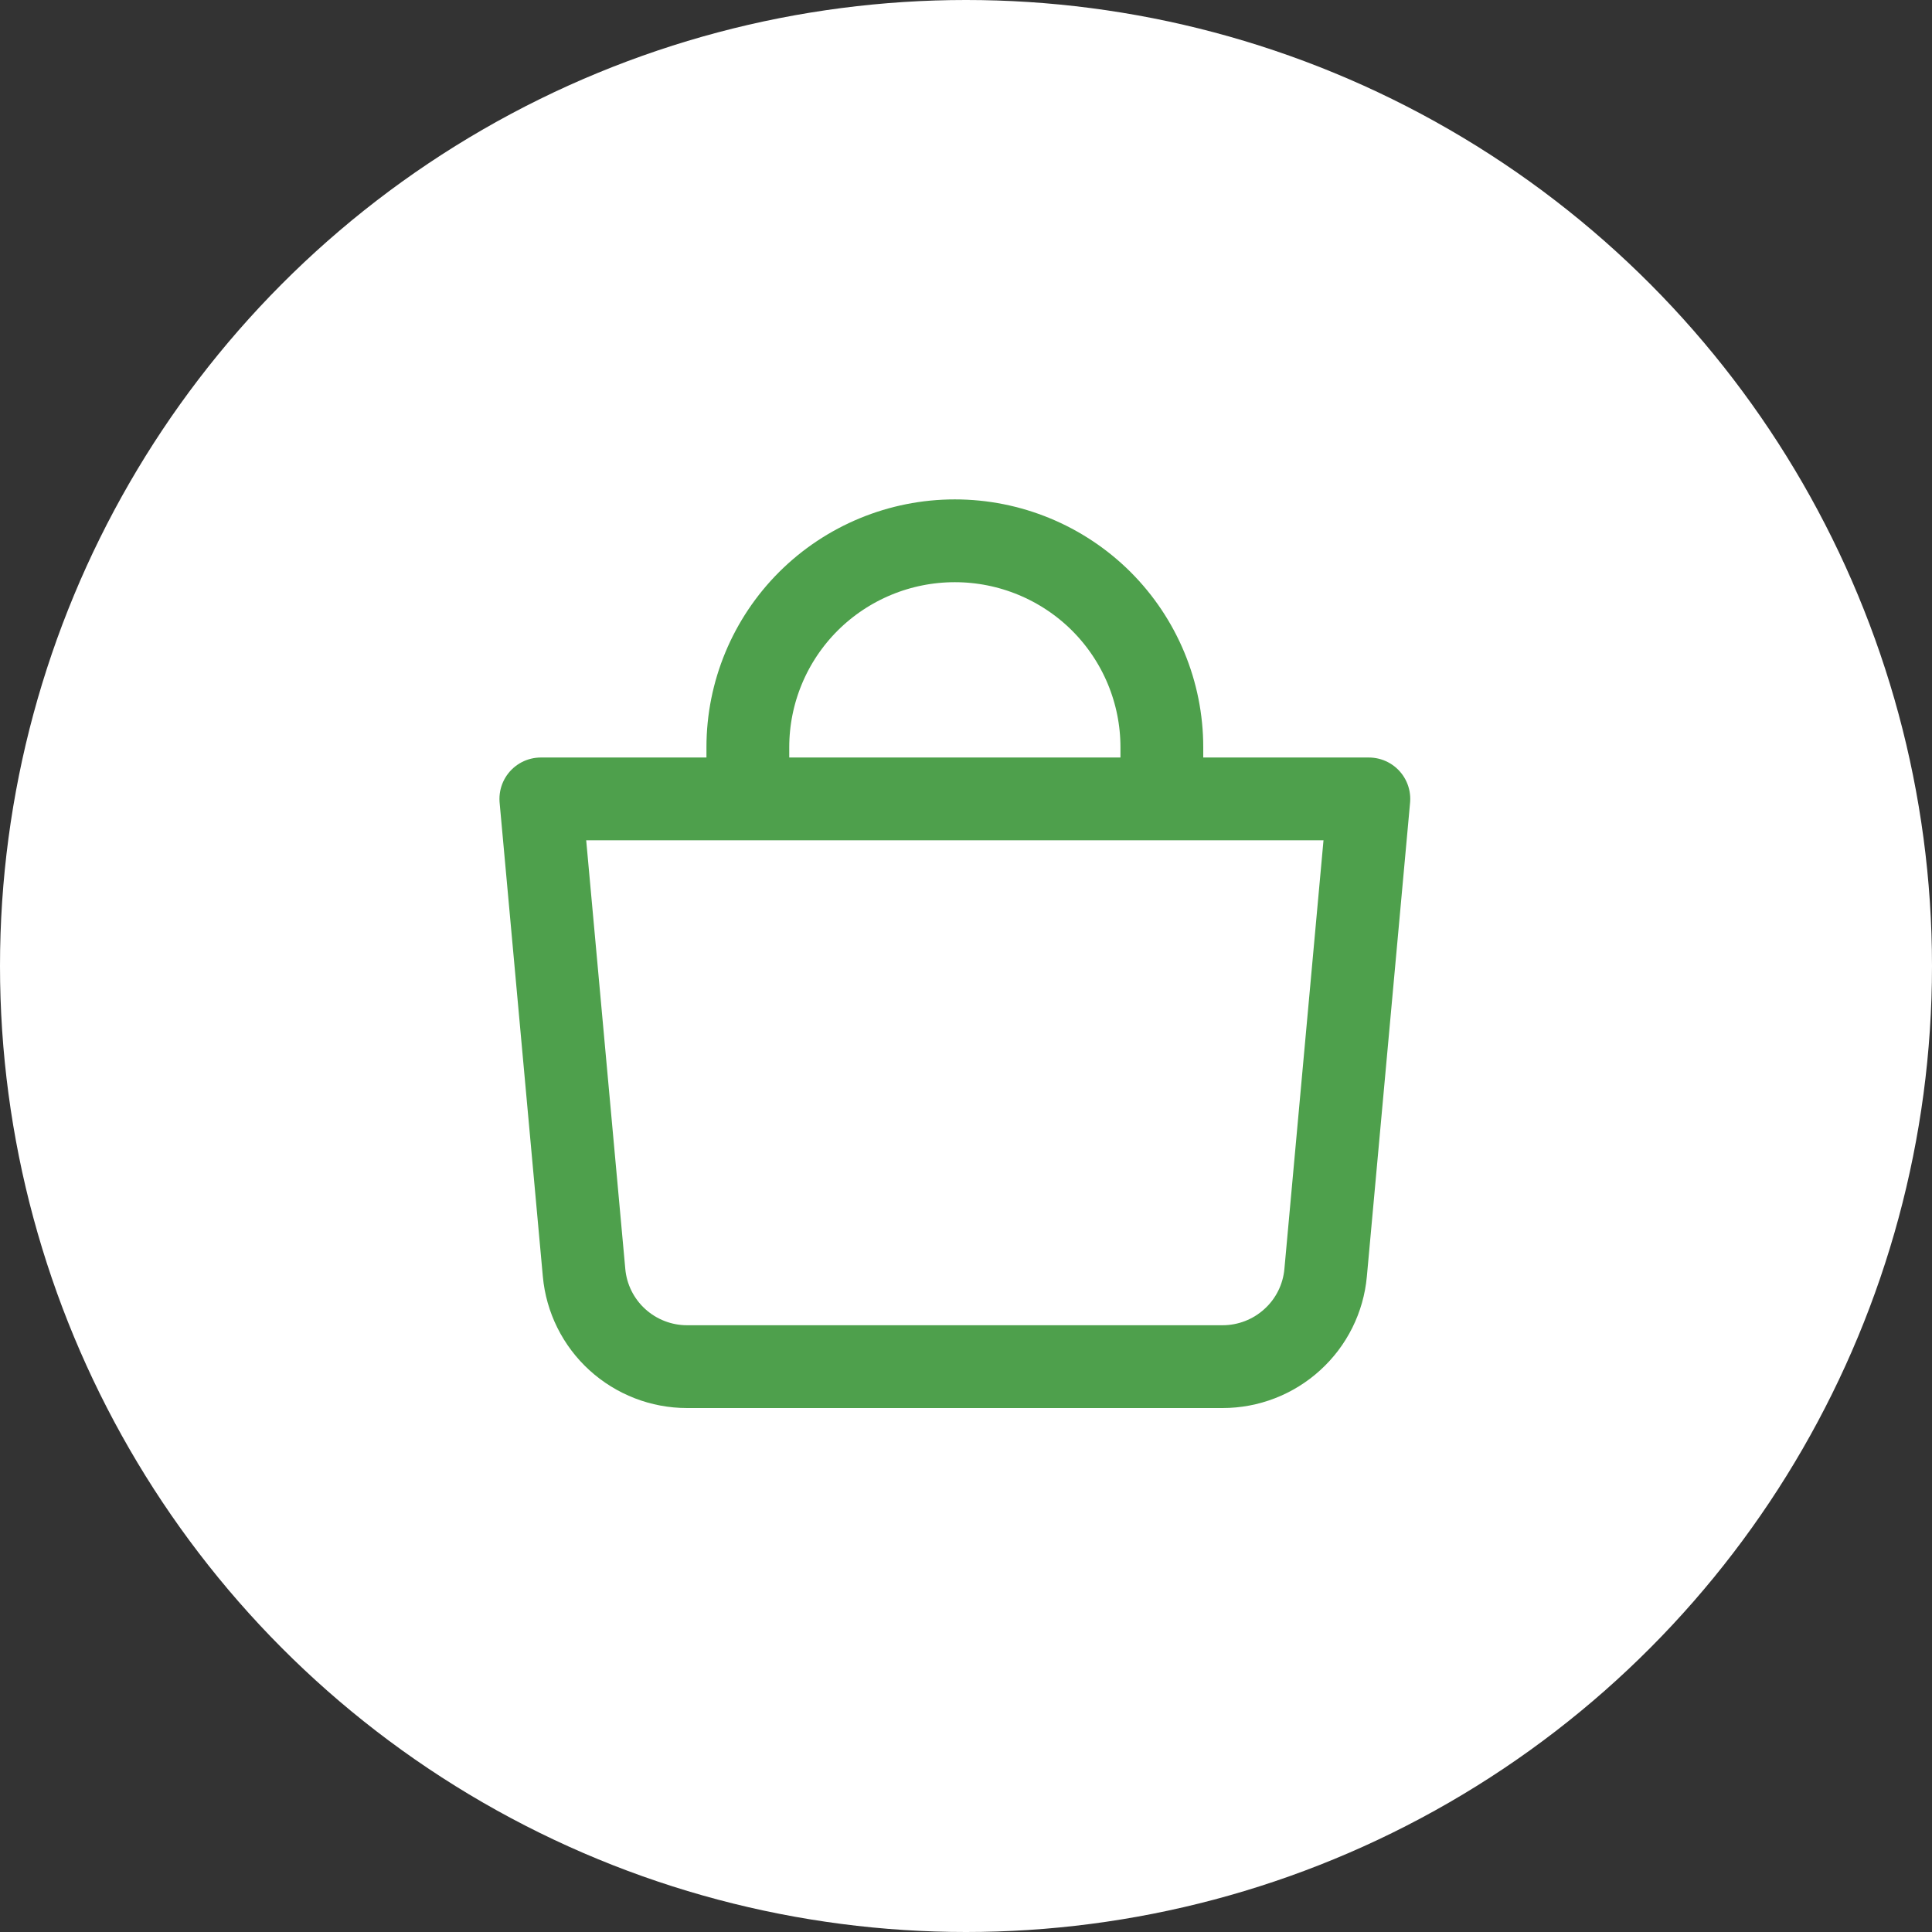 <svg width="35" height="35" viewBox="0 0 35 35" fill="none" xmlns="http://www.w3.org/2000/svg">
<rect x="0" y="0" width="35" height="35" fill="#333333" stroke="none"/>
<circle cx="17.5" cy="17.5" r="17.5" fill="white"/>
<path d="M13.548 16.342V13.537C13.548 12.545 13.943 11.594 14.646 10.892C15.35 10.191 16.303 9.797 17.298 9.797C18.292 9.797 19.246 10.191 19.95 10.892C20.653 11.594 21.048 12.545 21.048 13.537V16.342" fill="white"/>
<path d="M13.548 16.342V13.537C13.548 12.545 13.943 11.594 14.646 10.892C15.35 10.191 16.303 9.797 17.298 9.797C18.292 9.797 19.246 10.191 19.95 10.892C20.653 11.594 21.048 12.545 21.048 13.537V16.342" stroke="#4EA04C" stroke-width="1.5" stroke-linecap="round"/>
<path d="M9.798 14.473H24.798L24.015 23.057C23.973 23.521 23.758 23.954 23.412 24.268C23.067 24.583 22.616 24.758 22.148 24.758H12.447C11.979 24.758 11.529 24.583 11.183 24.268C10.838 23.954 10.623 23.521 10.581 23.057L9.798 14.473Z" fill="white" stroke="#4EA04C" stroke-width="1.5" stroke-linejoin="round"/>
</svg>
